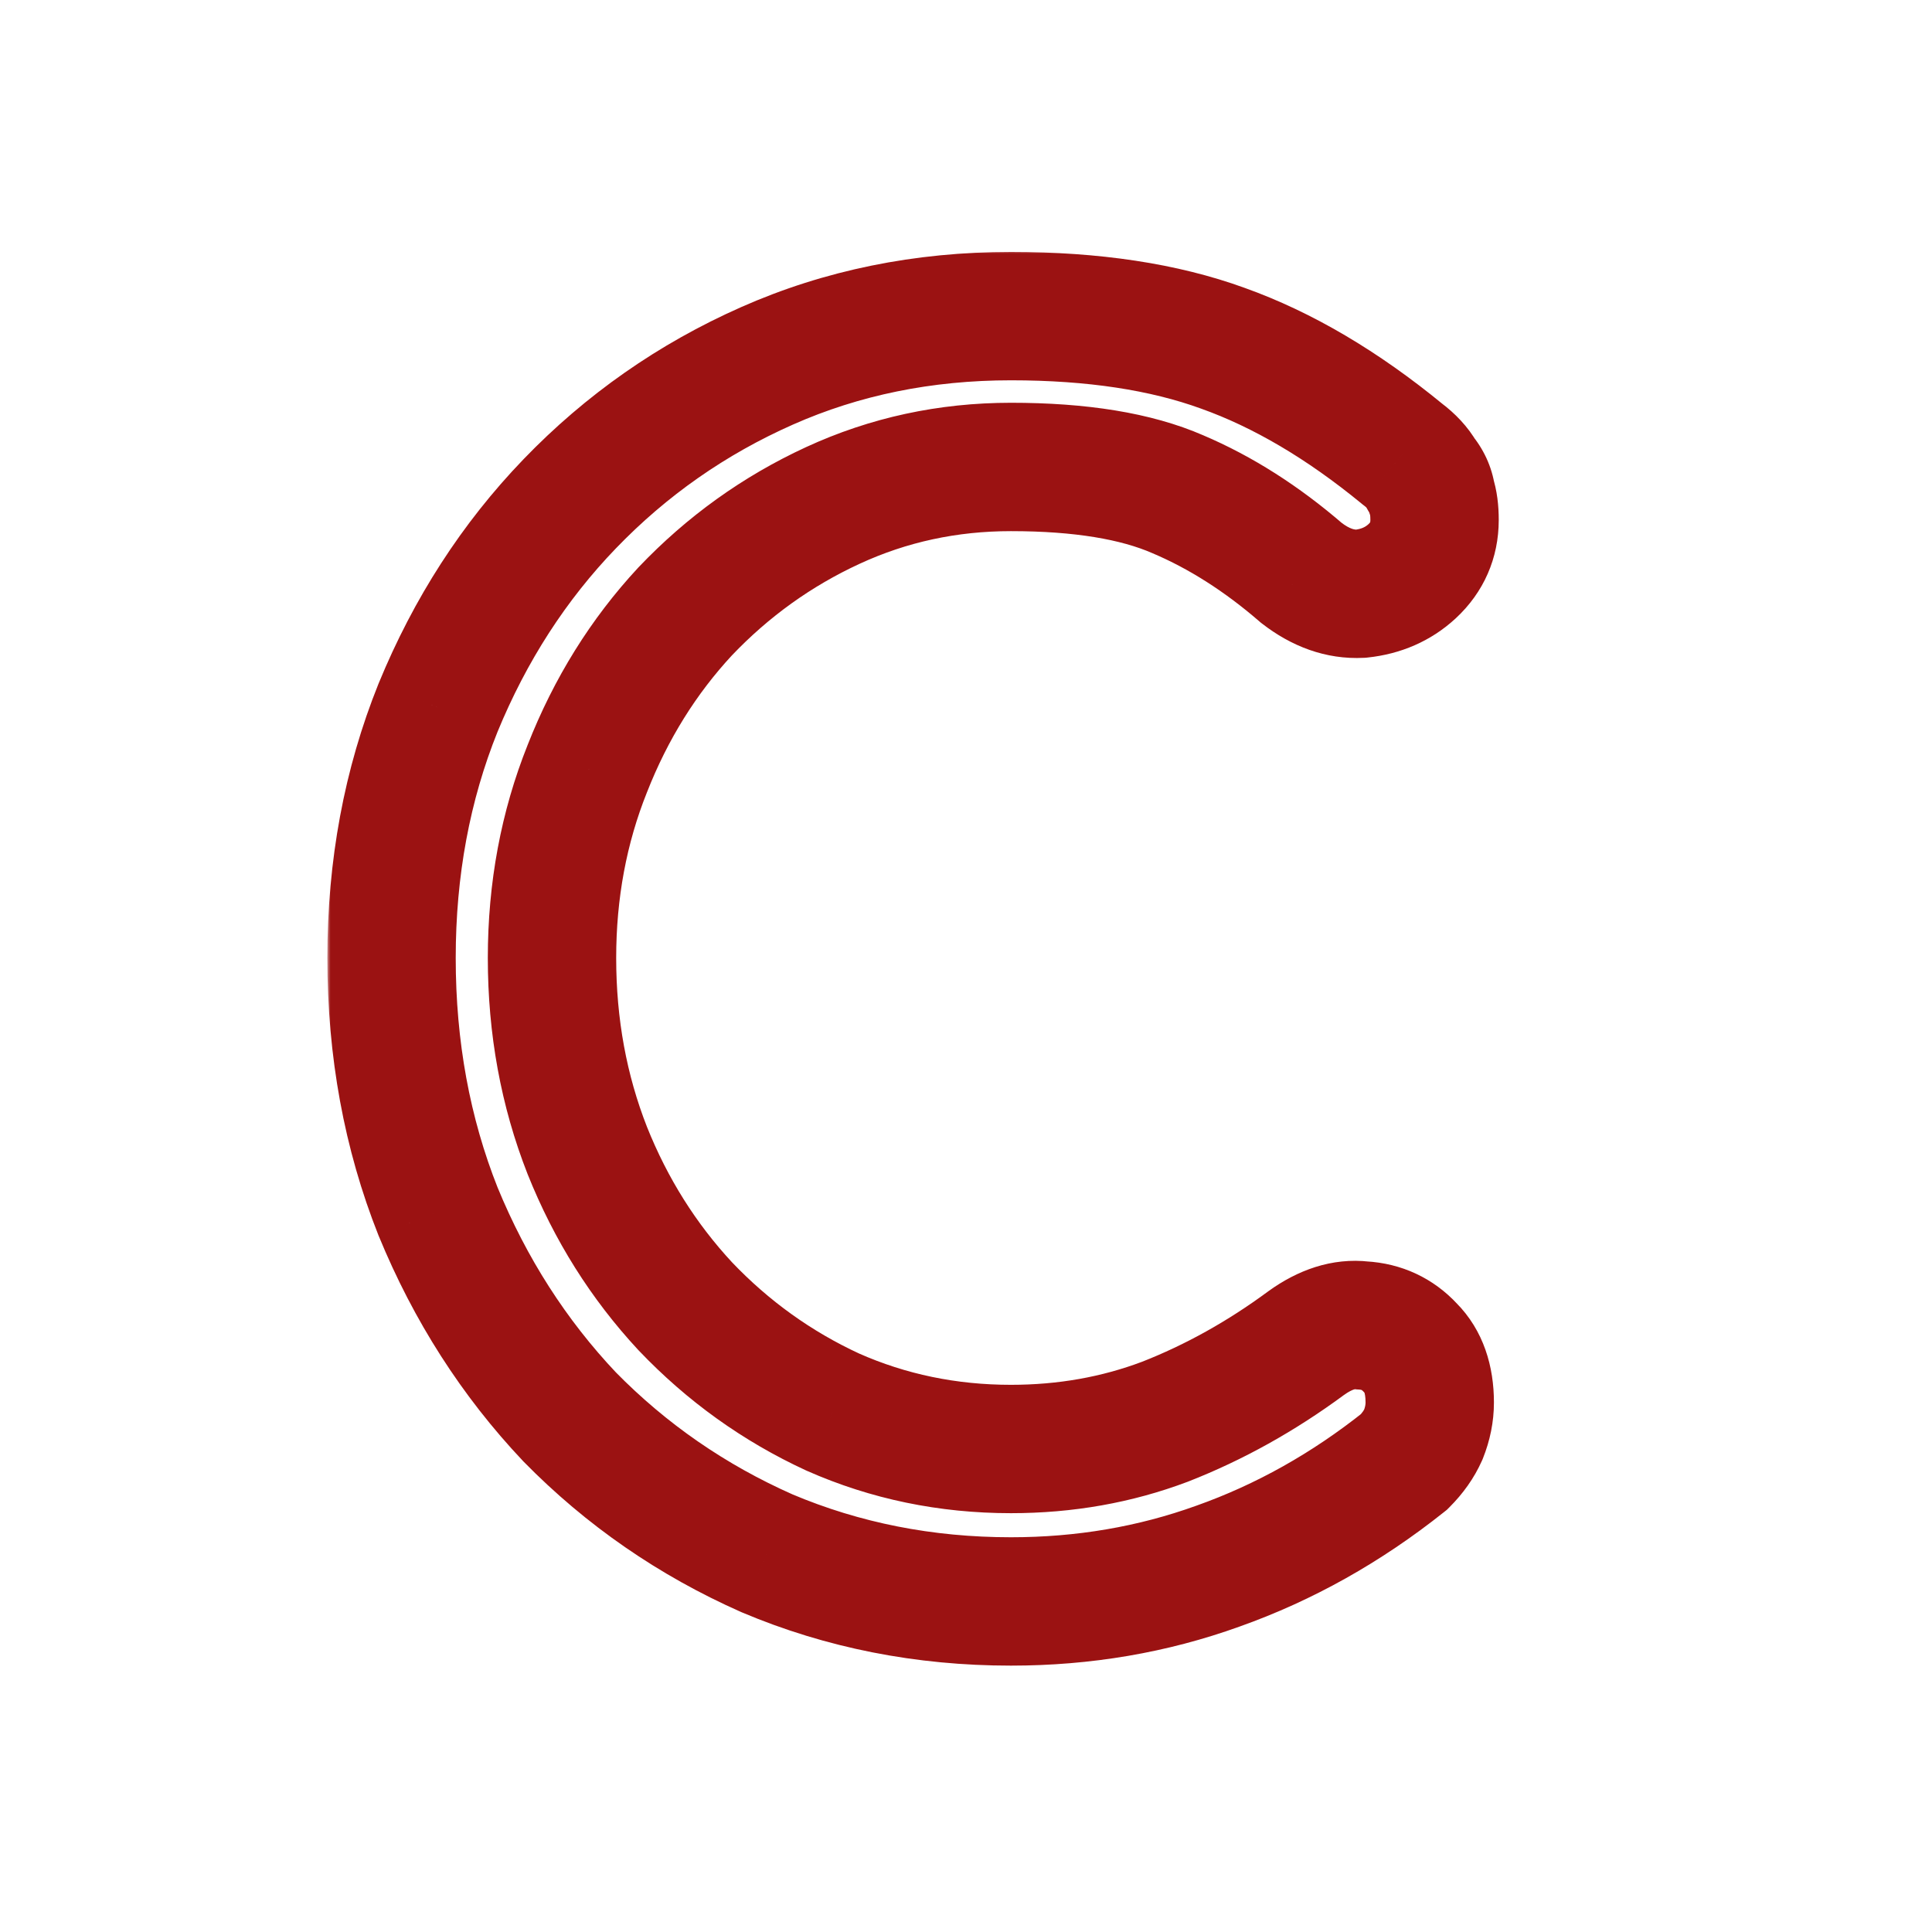 <svg width="301" height="301" viewBox="0 0 301 301" fill="none" xmlns="http://www.w3.org/2000/svg">
<g clip-path="url(#clip0_3254_4667)">
<mask id="path-1-outside-1_3254_4667" maskUnits="userSpaceOnUse" x="51" y="39" width="183" height="221" fill="black">
<rect fill="white" x="51" y="39" width="183" height="221"/>
<path d="M157.5 249.5C144 249.5 131.333 247 119.5 242C107.833 236.833 97.583 229.75 88.75 220.75C80.083 211.583 73.25 200.917 68.25 188.75C63.417 176.583 61 163.417 61 149.25C61 135.25 63.417 122.25 68.25 110.25C73.25 98.083 80.083 87.5 88.75 78.5C97.583 69.333 107.833 62.167 119.5 57C131.167 51.833 143.833 49.25 157.5 49.25C170.333 49.25 181.333 50.917 190.5 54.25C199.833 57.583 209.167 63.083 218.5 70.75C219.833 71.75 220.833 72.833 221.5 74C222.333 75 222.833 76.083 223 77.25C223.333 78.25 223.5 79.5 223.5 81C223.5 84.167 222.333 86.833 220 89C217.833 91 215.167 92.167 212 92.5C208.833 92.667 205.75 91.583 202.75 89.25C196.583 83.917 190.167 79.833 183.5 77C177 74.167 168.333 72.75 157.5 72.75C147.667 72.75 138.417 74.75 129.75 78.75C121.083 82.75 113.417 88.25 106.75 95.25C100.25 102.25 95.167 110.417 91.5 119.75C87.833 128.917 86 138.75 86 149.25C86 159.917 87.833 169.917 91.5 179.25C95.167 188.417 100.25 196.5 106.75 203.5C113.417 210.5 121.083 216 129.75 220C138.417 223.833 147.667 225.75 157.5 225.75C166 225.75 174 224.333 181.5 221.5C189.167 218.5 196.5 214.417 203.5 209.25C206.5 207.083 209.417 206.167 212.25 206.5C215.25 206.667 217.75 207.833 219.75 210C221.75 212 222.75 214.833 222.75 218.5C222.75 220.167 222.417 221.833 221.75 223.5C221.083 225 220.083 226.417 218.75 227.75C209.75 234.917 200.083 240.333 189.75 244C179.583 247.667 168.833 249.5 157.5 249.5Z"/>
</mask>
<path d="M119.5 242L115.451 251.143L115.529 251.178L115.608 251.211L119.5 242ZM88.75 220.75L81.484 227.62L81.548 227.688L81.613 227.755L88.75 220.75ZM68.25 188.75L58.956 192.442L58.978 192.497L59.001 192.551L68.25 188.75ZM68.25 110.25L59.001 106.449L58.987 106.481L58.974 106.514L68.25 110.25ZM88.75 78.5L81.549 71.561L81.547 71.564L88.75 78.5ZM119.5 57L115.451 47.856L115.451 47.856L119.5 57ZM190.5 54.25L187.083 63.648L187.11 63.658L187.137 63.667L190.5 54.25ZM218.5 70.75L212.153 78.477L212.323 78.618L212.5 78.75L218.5 70.75ZM221.5 74L212.818 78.961L213.254 79.726L213.818 80.402L221.5 74ZM223 77.25L213.101 78.664L213.228 79.557L213.513 80.412L223 77.25ZM220 89L226.783 96.348L226.794 96.338L226.805 96.328L220 89ZM212 92.5L212.526 102.486L212.787 102.472L213.047 102.445L212 92.5ZM202.75 89.25L196.208 96.814L196.405 96.984L196.611 97.144L202.75 89.25ZM183.5 77L179.504 86.167L179.546 86.185L179.589 86.203L183.5 77ZM106.75 95.25L99.509 88.353L99.465 88.399L99.422 88.445L106.75 95.25ZM91.5 119.75L100.785 123.464L100.796 123.435L100.808 123.407L91.5 119.75ZM91.5 179.25L82.192 182.907L82.204 182.935L82.215 182.964L91.5 179.25ZM106.75 203.5L99.422 210.305L99.465 210.351L99.509 210.397L106.75 203.5ZM129.75 220L125.559 229.08L125.632 229.113L125.705 229.145L129.75 220ZM181.5 221.5L185.034 230.855L185.089 230.834L185.144 230.812L181.5 221.5ZM203.5 209.25L197.645 201.143L197.603 201.174L197.561 201.204L203.5 209.25ZM212.25 206.5L211.082 216.432L211.388 216.468L211.695 216.485L212.25 206.5ZM219.75 210L212.402 216.783L212.538 216.93L212.679 217.071L219.75 210ZM221.75 223.5L230.888 227.561L230.965 227.389L231.035 227.214L221.75 223.5ZM218.75 227.75L224.979 235.573L225.421 235.221L225.821 234.821L218.75 227.75ZM189.75 244L186.406 234.576L186.382 234.584L186.357 234.593L189.75 244ZM157.5 239.5C145.268 239.5 133.932 237.242 123.392 232.789L115.608 251.211C128.735 256.758 142.732 259.5 157.5 259.5V239.5ZM123.549 232.857C113.024 228.195 103.825 221.833 95.887 213.745L81.613 227.755C91.342 237.667 102.643 245.471 115.451 251.143L123.549 232.857ZM96.016 213.88C88.23 205.644 82.053 196.029 77.499 184.949L59.001 192.551C64.447 205.805 71.937 217.523 81.484 227.62L96.016 213.88ZM77.543 185.058C73.214 174.16 71 162.257 71 149.25H51C51 164.576 53.619 179.007 58.956 192.442L77.543 185.058ZM71 149.25C71 136.424 73.209 124.704 77.526 113.986L58.974 106.514C53.624 119.796 51 134.076 51 149.25H71ZM77.499 114.051C82.046 102.987 88.205 93.482 95.953 85.436L81.547 71.564C71.961 81.518 64.454 93.18 59.001 106.449L77.499 114.051ZM95.951 85.439C103.884 77.206 113.063 70.787 123.549 66.144L115.451 47.856C102.604 53.546 91.283 61.46 81.549 71.561L95.951 85.439ZM123.549 66.144C133.852 61.581 145.127 59.25 157.5 59.25V39.25C142.539 39.25 128.482 42.086 115.451 47.856L123.549 66.144ZM157.5 59.25C169.515 59.25 179.296 60.816 187.083 63.648L193.917 44.852C183.371 41.017 171.152 39.25 157.5 39.25V59.25ZM187.137 63.667C195.178 66.539 203.521 71.387 212.153 78.477L224.847 63.023C214.812 54.78 204.489 48.627 193.863 44.833L187.137 63.667ZM212.5 78.75C212.996 79.122 212.97 79.228 212.818 78.961L230.182 69.039C228.697 66.438 226.671 64.378 224.5 62.75L212.5 78.75ZM213.818 80.402C213.724 80.29 213.569 80.075 213.42 79.753C213.269 79.425 213.156 79.053 213.101 78.664L232.9 75.836C232.444 72.645 231.075 69.869 229.182 67.598L213.818 80.402ZM213.513 80.412C213.446 80.211 213.447 80.142 213.463 80.259C213.478 80.373 213.5 80.612 213.5 81H233.5C233.5 78.841 233.27 76.439 232.487 74.088L213.513 80.412ZM213.5 81C213.5 81.175 213.484 81.277 213.475 81.32C213.471 81.343 213.467 81.356 213.466 81.361C213.465 81.364 213.464 81.365 213.464 81.366C213.464 81.366 213.463 81.367 213.463 81.367C213.463 81.367 213.463 81.367 213.463 81.368C213.462 81.37 213.461 81.372 213.459 81.375C213.456 81.381 213.447 81.395 213.432 81.416C213.402 81.458 213.332 81.545 213.195 81.672L226.805 96.328C231.163 92.281 233.5 86.965 233.5 81H213.5ZM213.217 81.652C212.762 82.072 212.159 82.428 210.953 82.555L213.047 102.445C218.174 101.905 222.905 99.928 226.783 96.348L213.217 81.652ZM211.474 82.514C211.165 82.53 210.386 82.521 208.889 81.356L196.611 97.144C201.114 100.646 206.501 102.803 212.526 102.486L211.474 82.514ZM209.292 81.686C202.436 75.757 195.146 71.084 187.411 67.797L179.589 86.203C185.187 88.583 190.731 92.076 196.208 96.814L209.292 81.686ZM187.496 67.833C179.249 64.238 169.054 62.75 157.5 62.75V82.75C167.612 82.75 174.751 84.095 179.504 86.167L187.496 67.833ZM157.5 62.75C146.265 62.75 135.58 65.046 125.559 69.67L133.941 87.83C141.253 84.454 149.069 82.75 157.5 82.75V62.75ZM125.559 69.67C115.732 74.206 107.034 80.452 99.509 88.353L113.991 102.147C119.799 96.048 126.434 91.294 133.941 87.83L125.559 69.67ZM99.422 88.445C92.029 96.407 86.293 105.655 82.192 116.093L100.808 123.407C104.04 115.178 108.471 108.093 114.078 102.054L99.422 88.445ZM82.215 116.036C78.047 126.458 76 137.56 76 149.25H96C96 139.94 97.62 131.376 100.785 123.464L82.215 116.036ZM76 149.25C76 161.088 78.04 172.336 82.192 182.907L100.808 175.593C97.627 167.498 96 158.746 96 149.25H76ZM82.215 182.964C86.323 193.233 92.057 202.373 99.422 210.305L114.078 196.695C108.443 190.627 104.01 183.6 100.785 175.536L82.215 182.964ZM99.509 210.397C107.034 218.298 115.732 224.544 125.559 229.08L133.941 210.92C126.434 207.456 119.799 202.702 113.991 196.603L99.509 210.397ZM125.705 229.145C135.694 233.564 146.327 235.75 157.5 235.75V215.75C149.006 215.75 141.139 214.103 133.795 210.855L125.705 229.145ZM157.5 235.75C167.134 235.75 176.338 234.14 185.034 230.855L177.966 212.145C171.662 214.527 164.866 215.75 157.5 215.75V235.75ZM185.144 230.812C193.673 227.475 201.773 222.954 209.439 217.296L197.561 201.204C191.227 205.879 184.66 209.525 177.856 212.188L185.144 230.812ZM209.355 217.357C210.162 216.774 210.689 216.555 210.936 216.477C211.146 216.411 211.164 216.441 211.082 216.432L213.418 196.568C207.429 195.864 202.054 197.959 197.645 201.143L209.355 217.357ZM211.695 216.485C211.875 216.495 211.989 216.516 212.05 216.531C212.11 216.545 212.137 216.558 212.146 216.562C212.155 216.566 212.172 216.574 212.204 216.598C212.237 216.623 212.305 216.677 212.402 216.783L227.098 203.217C223.299 199.101 218.344 196.823 212.805 196.515L211.695 216.485ZM212.679 217.071C212.558 216.95 212.535 216.855 212.57 216.953C212.62 217.095 212.75 217.559 212.75 218.5H232.75C232.75 213.001 231.206 207.314 226.821 202.929L212.679 217.071ZM212.75 218.5C212.75 218.799 212.696 219.209 212.465 219.786L231.035 227.214C232.137 224.458 232.75 221.534 232.75 218.5H212.75ZM212.612 219.439C212.512 219.663 212.272 220.086 211.679 220.679L225.821 234.821C227.895 232.747 229.655 230.337 230.888 227.561L212.612 219.439ZM212.521 219.927C204.344 226.438 195.645 231.297 186.406 234.576L193.094 253.424C204.522 249.369 215.156 243.395 224.979 235.573L212.521 219.927ZM186.357 234.593C177.331 237.849 167.734 239.5 157.5 239.5V259.5C169.933 259.5 181.836 257.485 193.143 253.407L186.357 234.593Z" fill="#9B1212" mask="url(#path-1-outside-1_3254_4667)"/>
</g>
<defs>
<clipPath id="clip0_3254_4667">
<rect width="301" height="301" fill="white"/>
</clipPath>
</defs>
</svg>
